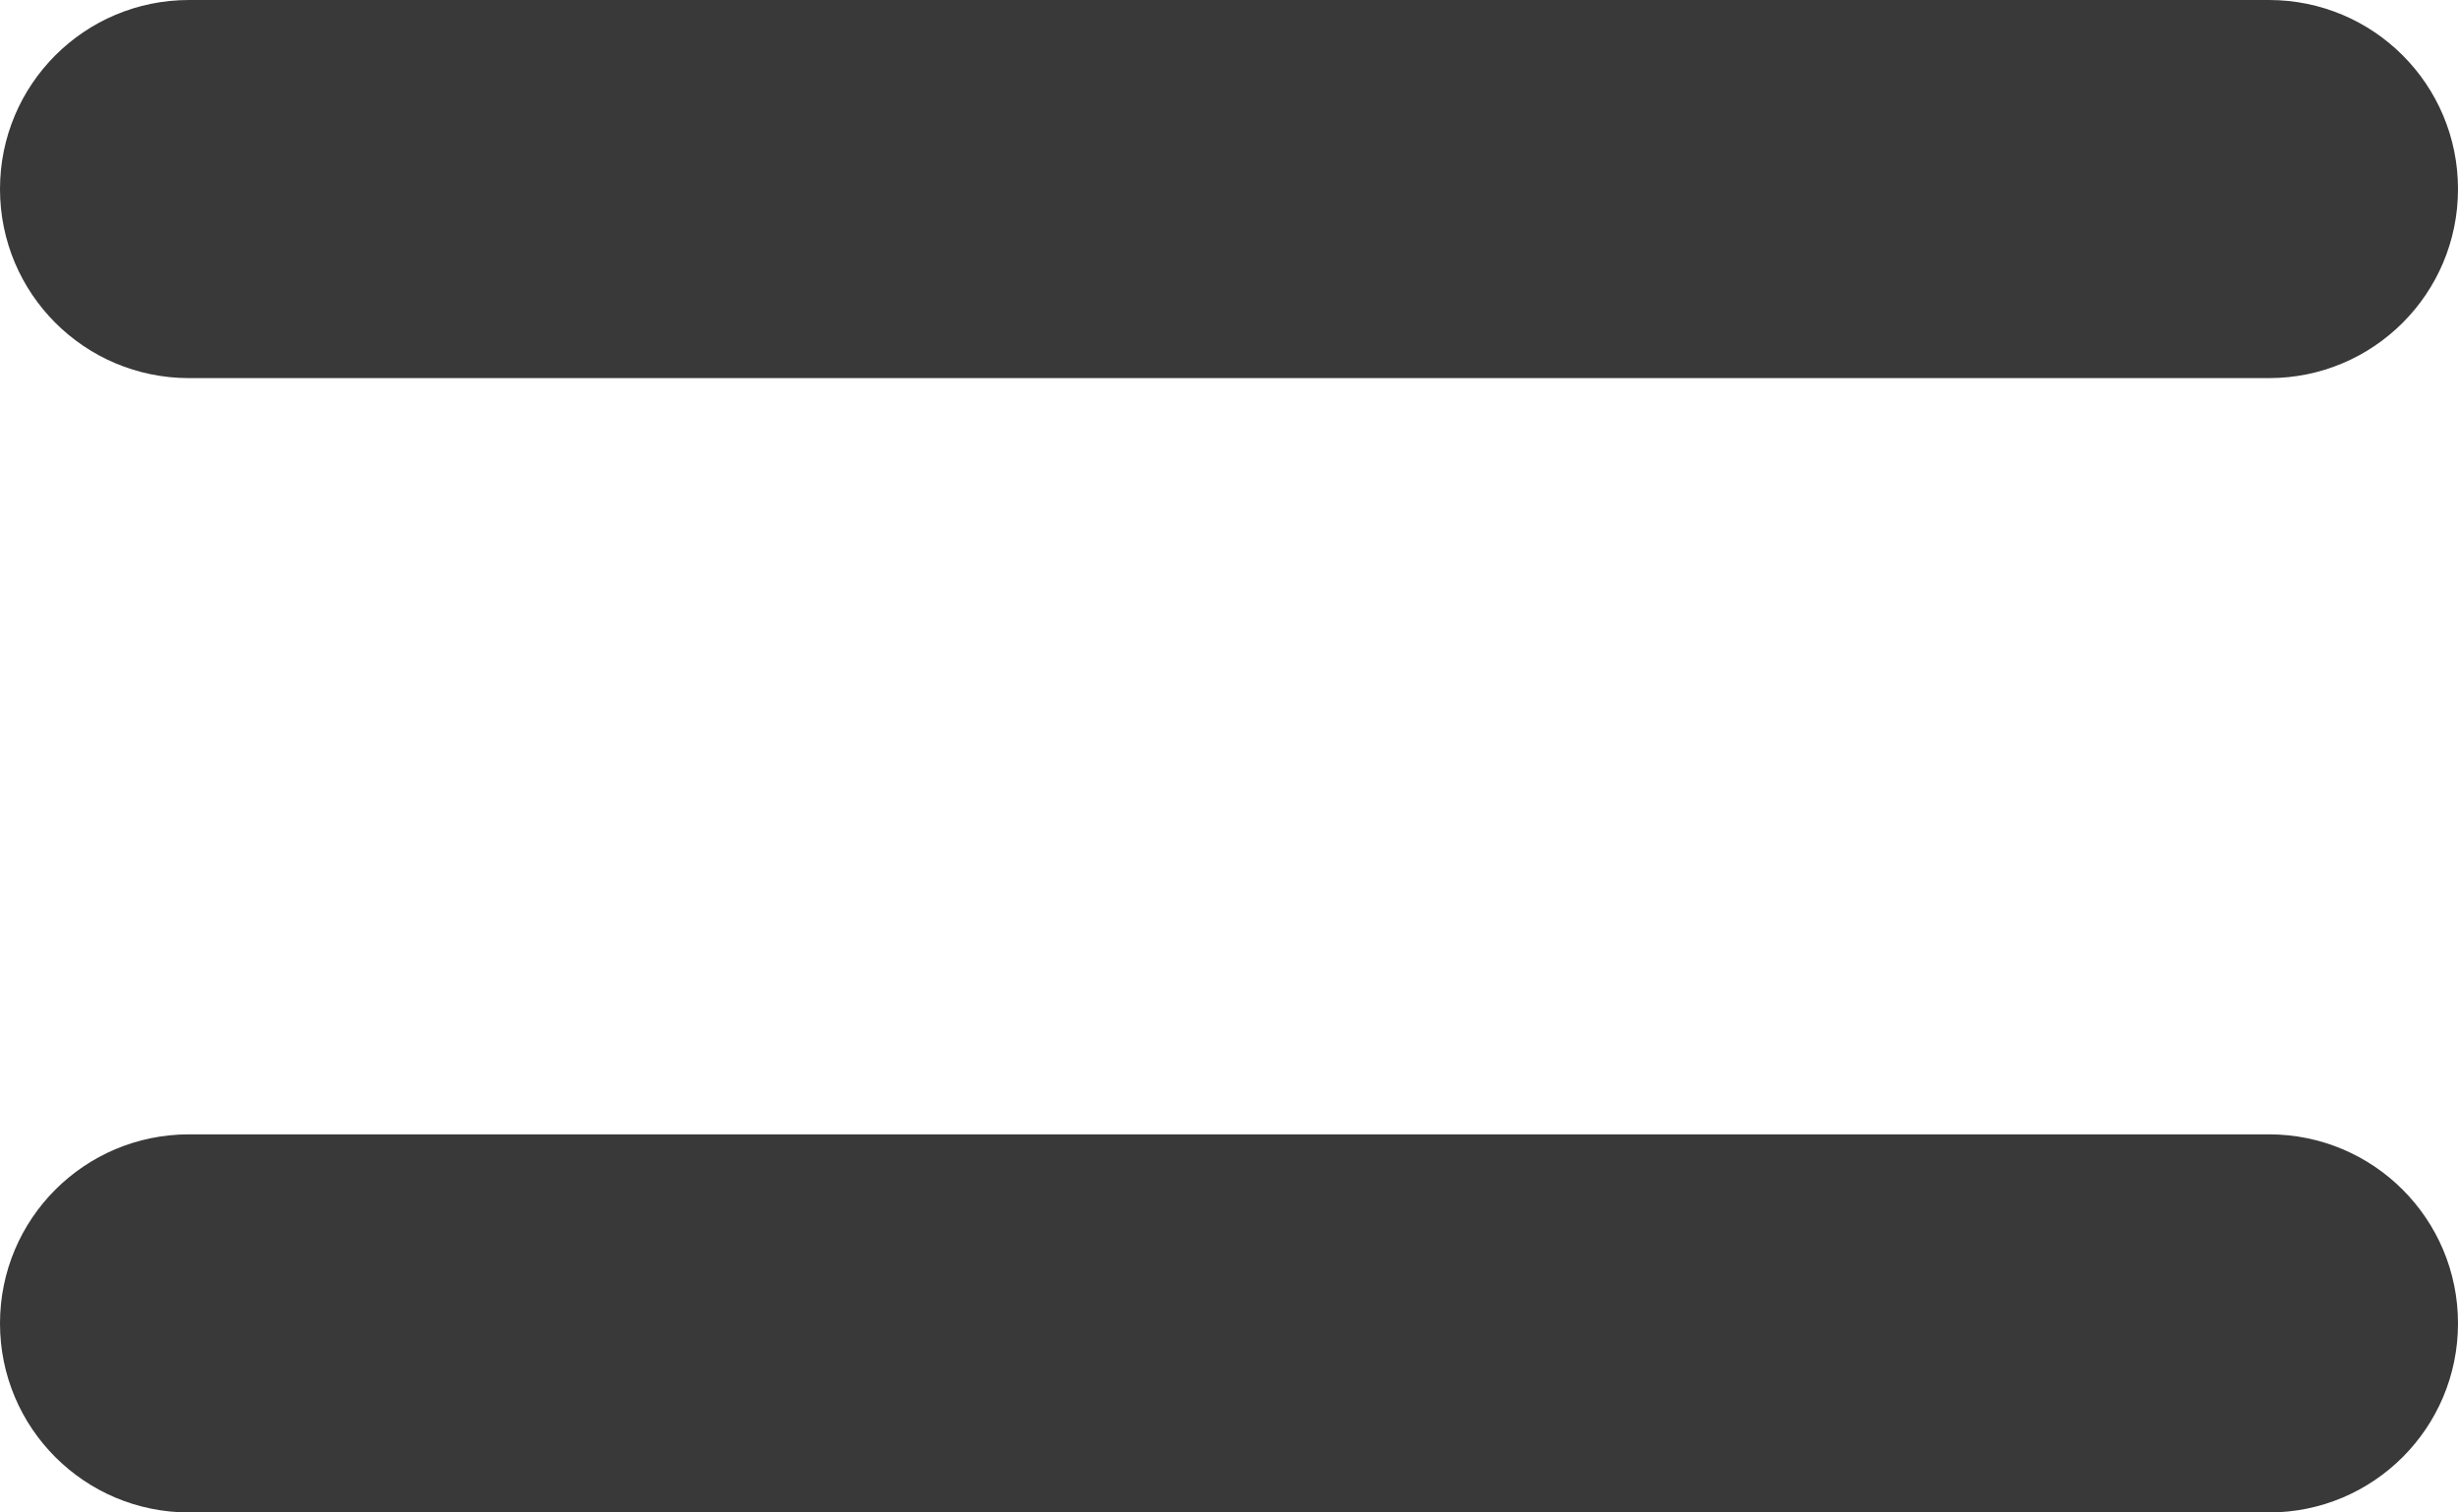 <?xml version="1.0" encoding="UTF-8"?><svg id="b" xmlns="http://www.w3.org/2000/svg" width="39" height="24" viewBox="0 0 39 24"><defs><style>.d{fill:#393939;}</style></defs><g id="c"><path class="d" d="m3,0C1.341,0,0,1.341,0,3s1.341,3,3,3h33c1.659,0,3-1.341,3-3s-1.341-3-3-3H3Zm0,18c-1.659,0-3,1.341-3,3s1.341,3,3,3h33c1.659,0,3-1.341,3-3s-1.341-3-3-3H3Z"/></g></svg>